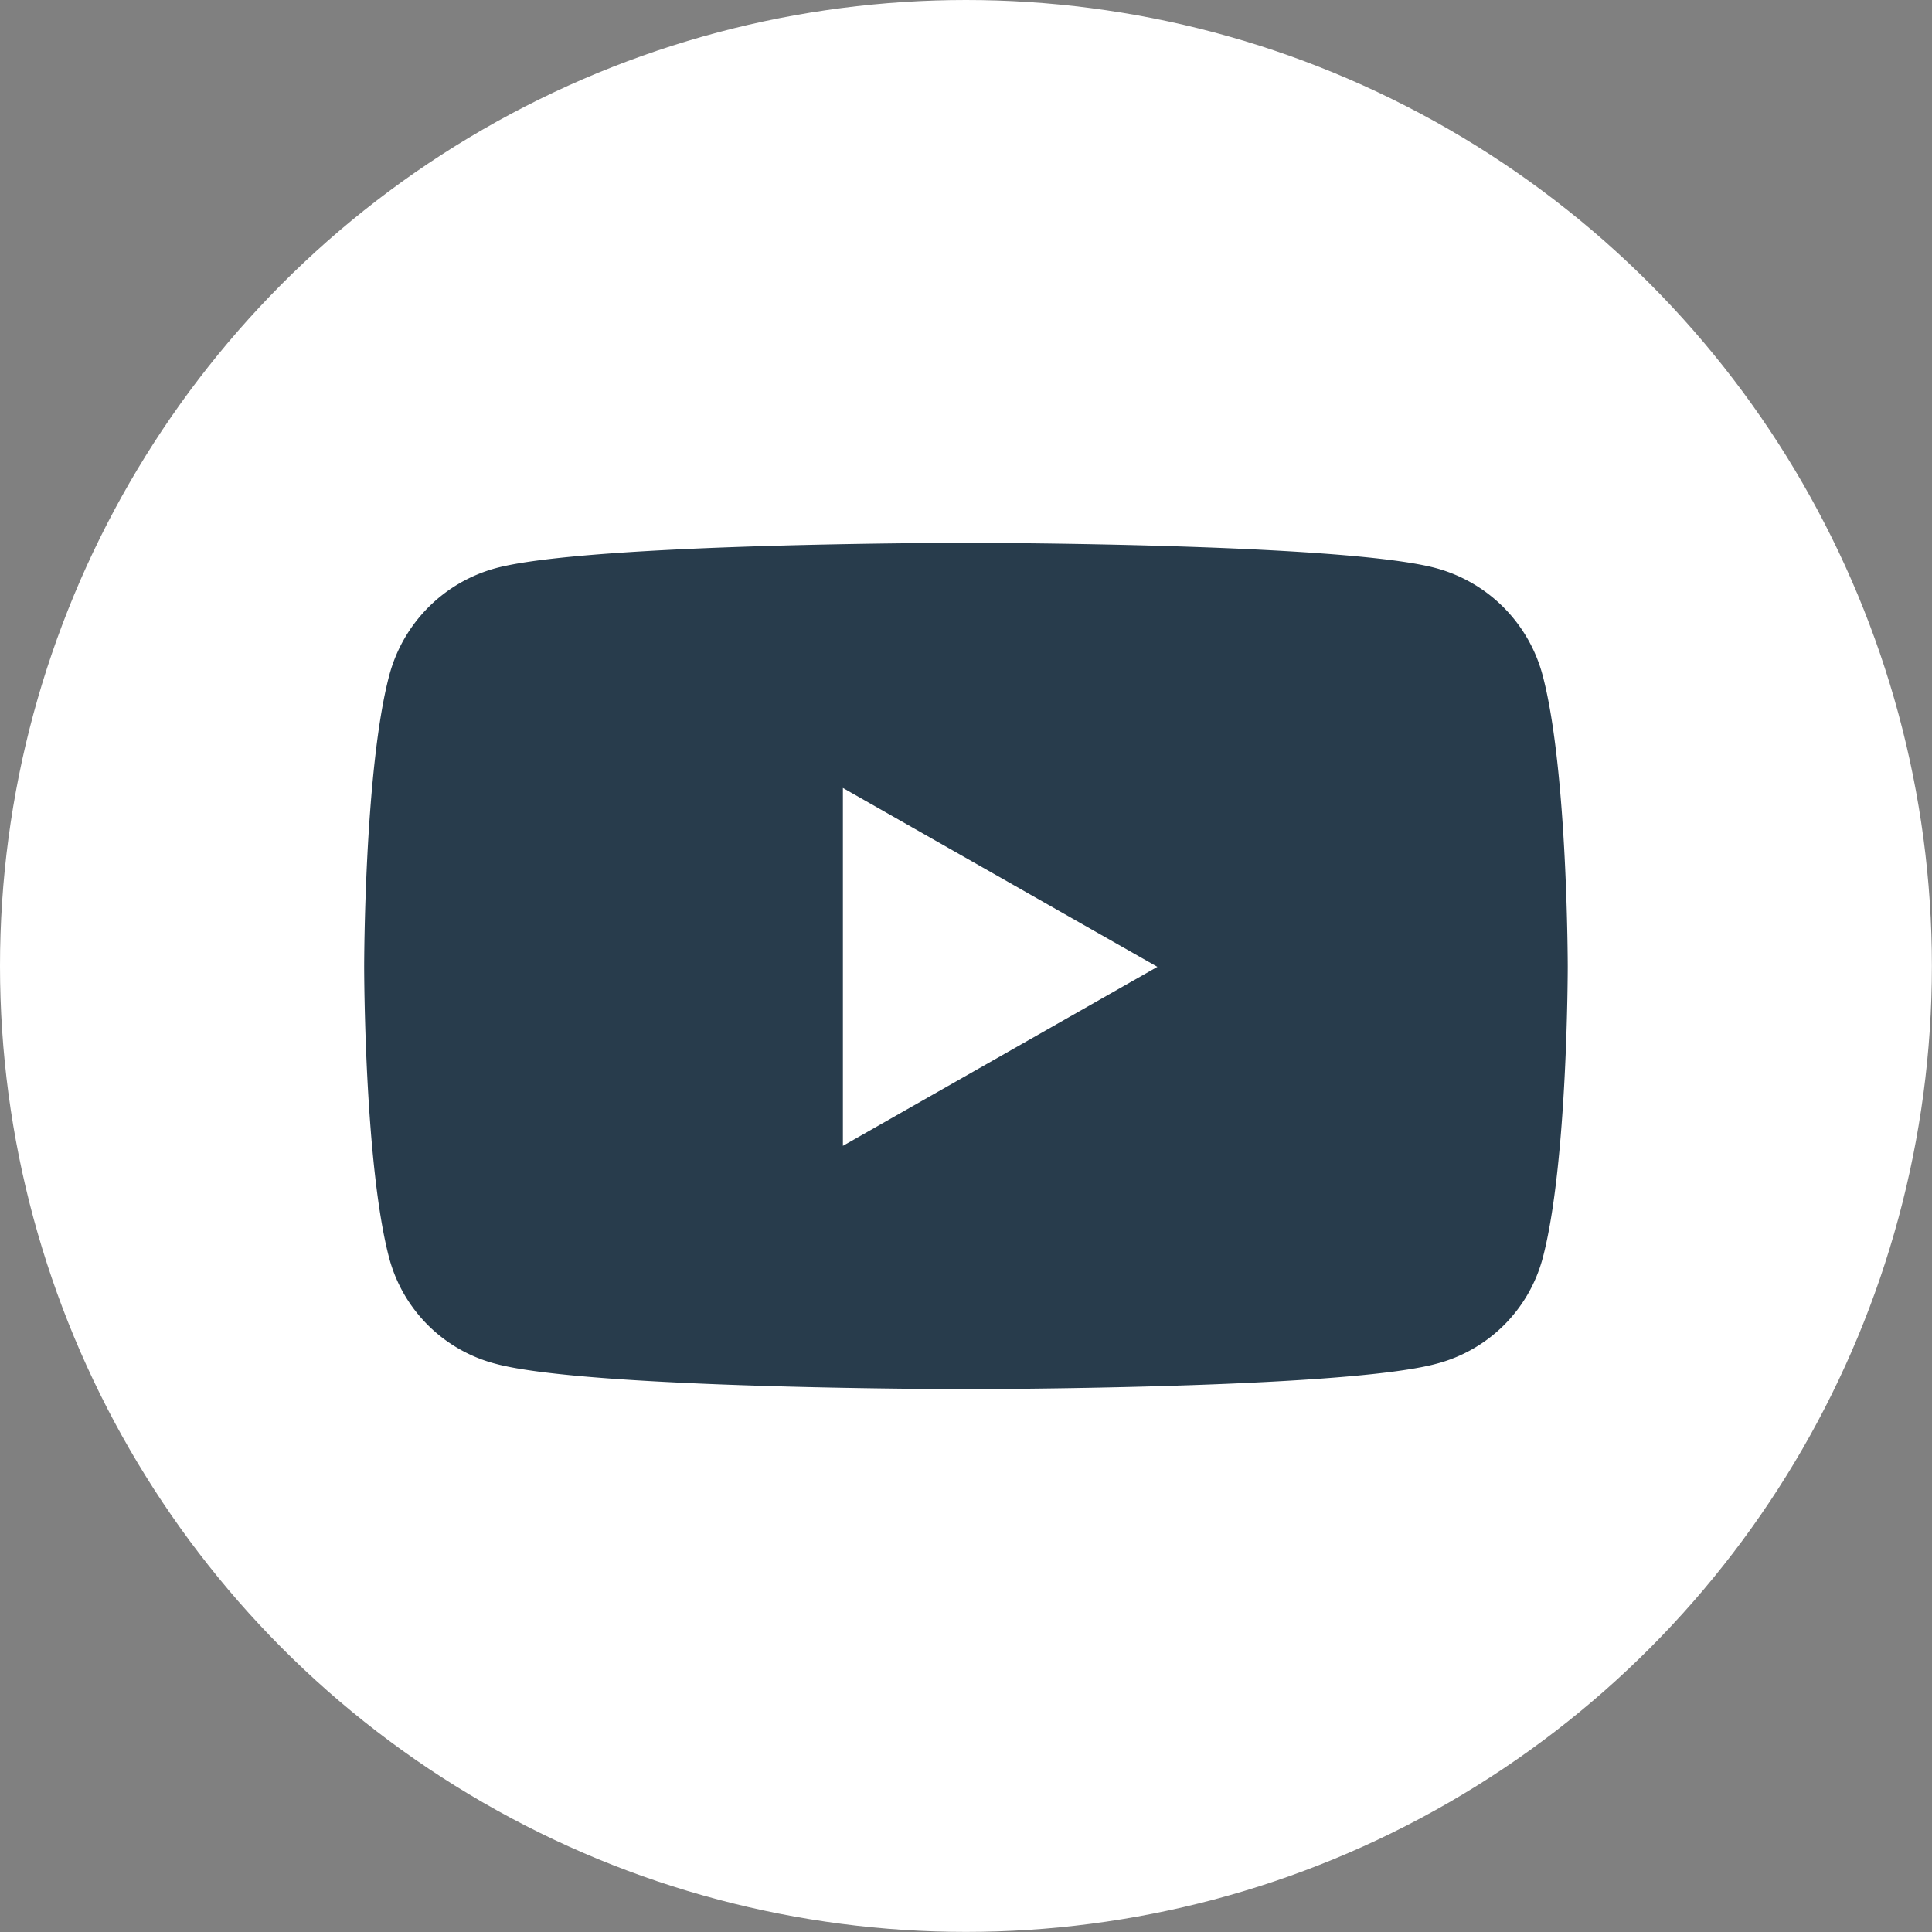 <svg id="Livello_1" data-name="Livello 1" xmlns="http://www.w3.org/2000/svg" viewBox="0 0 193.75 193.75"><rect x="0" y="0" width="193.75" height="193.75" fill="#808080" stroke="none"/><defs><style>.cls-1{fill:#fff;}.cls-2{fill:#283c4c;}</style></defs><circle class="cls-1" cx="96.87" cy="96.87" r="96.87"/><path class="cls-2" d="M2405.94,769.59s0,19.77-2.52,29.24a14.93,14.93,0,0,1-10.67,10.57c-9.41,2.54-47.16,2.54-47.16,2.54s-37.74,0-47.16-2.54a14.93,14.93,0,0,1-10.67-10.57c-2.52-9.47-2.52-29.24-2.52-29.24s0-19.76,2.52-29.24a15.17,15.17,0,0,1,10.67-10.74c9.42-2.54,47.16-2.54,47.16-2.54s37.75,0,47.16,2.54a15.17,15.17,0,0,1,10.67,10.74C2405.94,749.83,2405.94,769.59,2405.94,769.59Zm-41.15,0-31.54-17.94v35.89Z" transform="translate(-2248.72 -672.63)"/></svg>